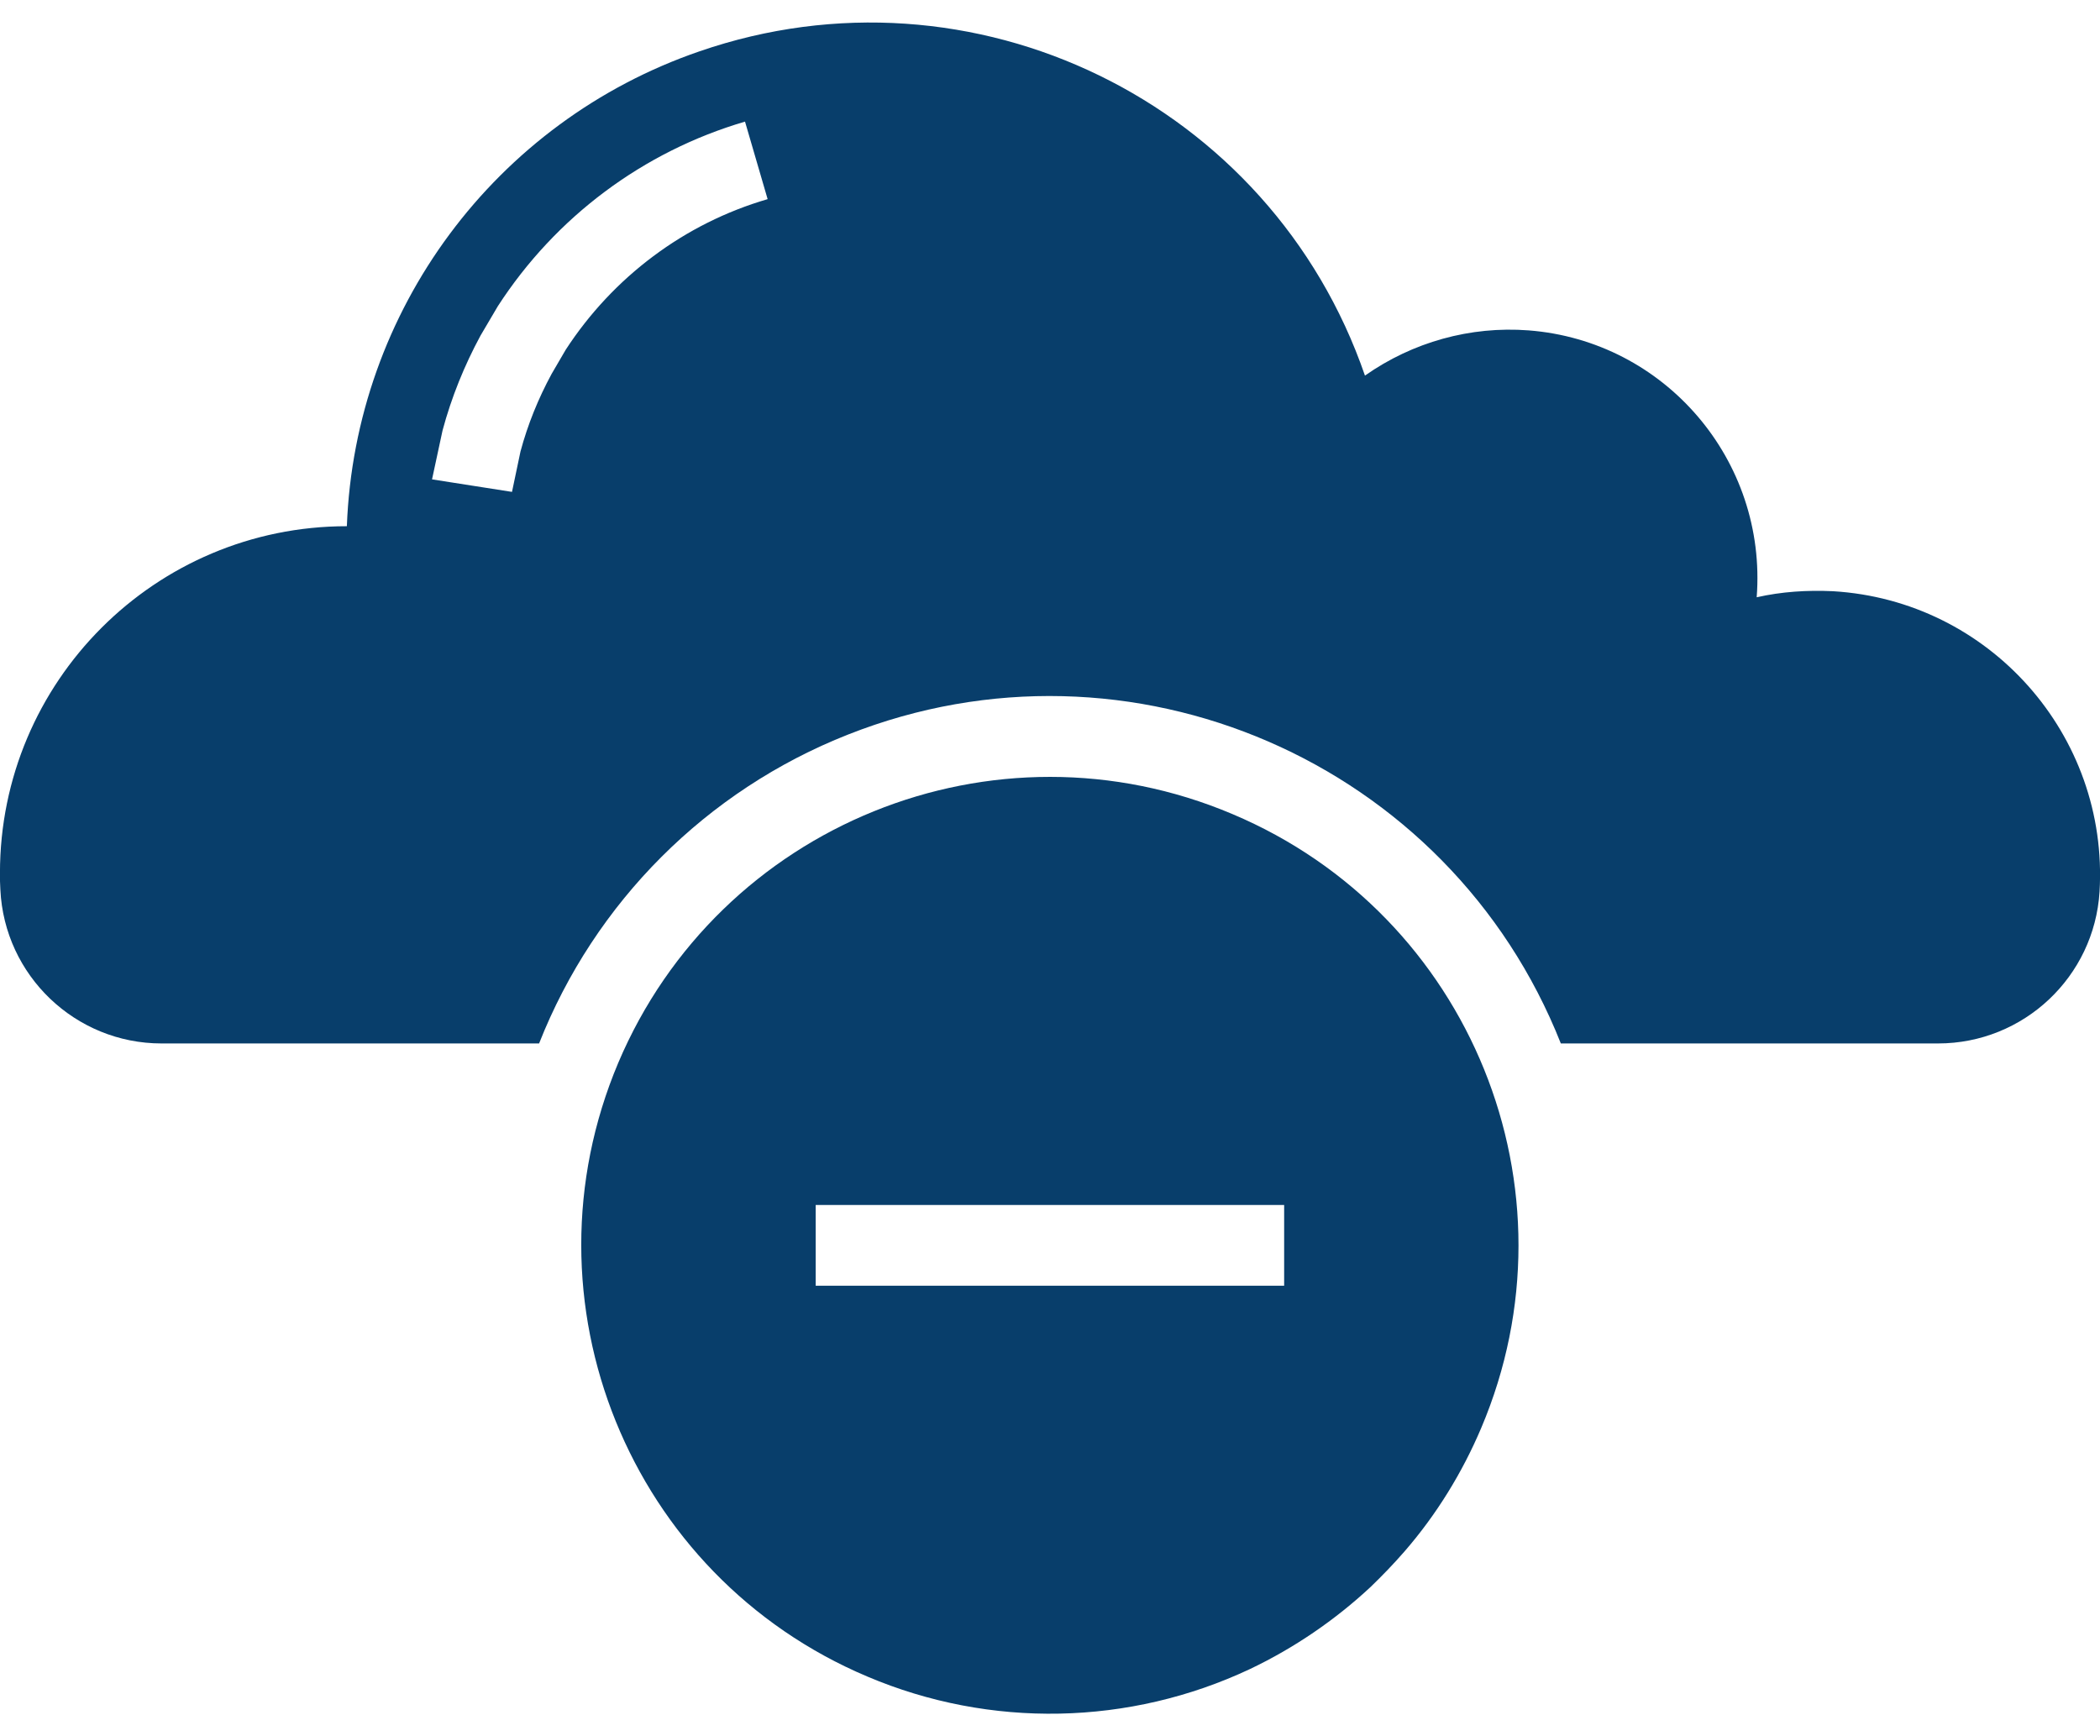 <svg width="52" height="43" viewBox="0 0 52 43" fill="none" xmlns="http://www.w3.org/2000/svg">
<path d="M45.389 14.642C49.259 14.872 52.219 18.202 51.989 22.082C51.859 24.192 50.109 25.842 47.989 25.842H38.649C35.889 18.862 27.979 15.432 20.999 18.192C17.499 19.572 14.729 22.342 13.349 25.842H3.999C1.869 25.842 0.109 24.162 0.009 22.032C-0.001 21.892 -0.001 21.762 -0.001 21.622C-0.001 16.882 3.839 13.032 8.589 13.032C8.789 7.692 12.259 3.012 17.319 1.272C24.089 -1.068 31.469 2.532 33.799 9.302C34.979 8.472 36.409 8.072 37.849 8.182C41.229 8.442 43.759 11.402 43.499 14.792C44.119 14.652 44.749 14.612 45.389 14.642ZM19.008 4.932L18.448 3.012C15.928 3.752 13.758 5.372 12.328 7.582L11.898 8.312C11.498 9.052 11.178 9.842 10.958 10.662L10.698 11.872L12.678 12.182L12.888 11.182C13.068 10.512 13.328 9.872 13.658 9.262L14.008 8.662C15.179 6.862 16.949 5.532 19.008 4.932Z" fill="#083E6B"/>
<path d="M30.519 20.162C36.419 22.652 39.179 29.462 36.679 35.362C36.209 36.472 35.569 37.512 34.779 38.422C34.509 38.732 34.229 39.022 33.939 39.302C33.059 40.122 32.049 40.812 30.959 41.332C27.969 42.742 24.519 42.812 21.479 41.522C15.579 39.032 12.819 32.222 15.309 26.322C17.809 20.422 24.619 17.662 30.519 20.162ZM31.798 31.842V29.842H20.198V31.842H31.798Z" fill="#083E6B"/>
</svg>
